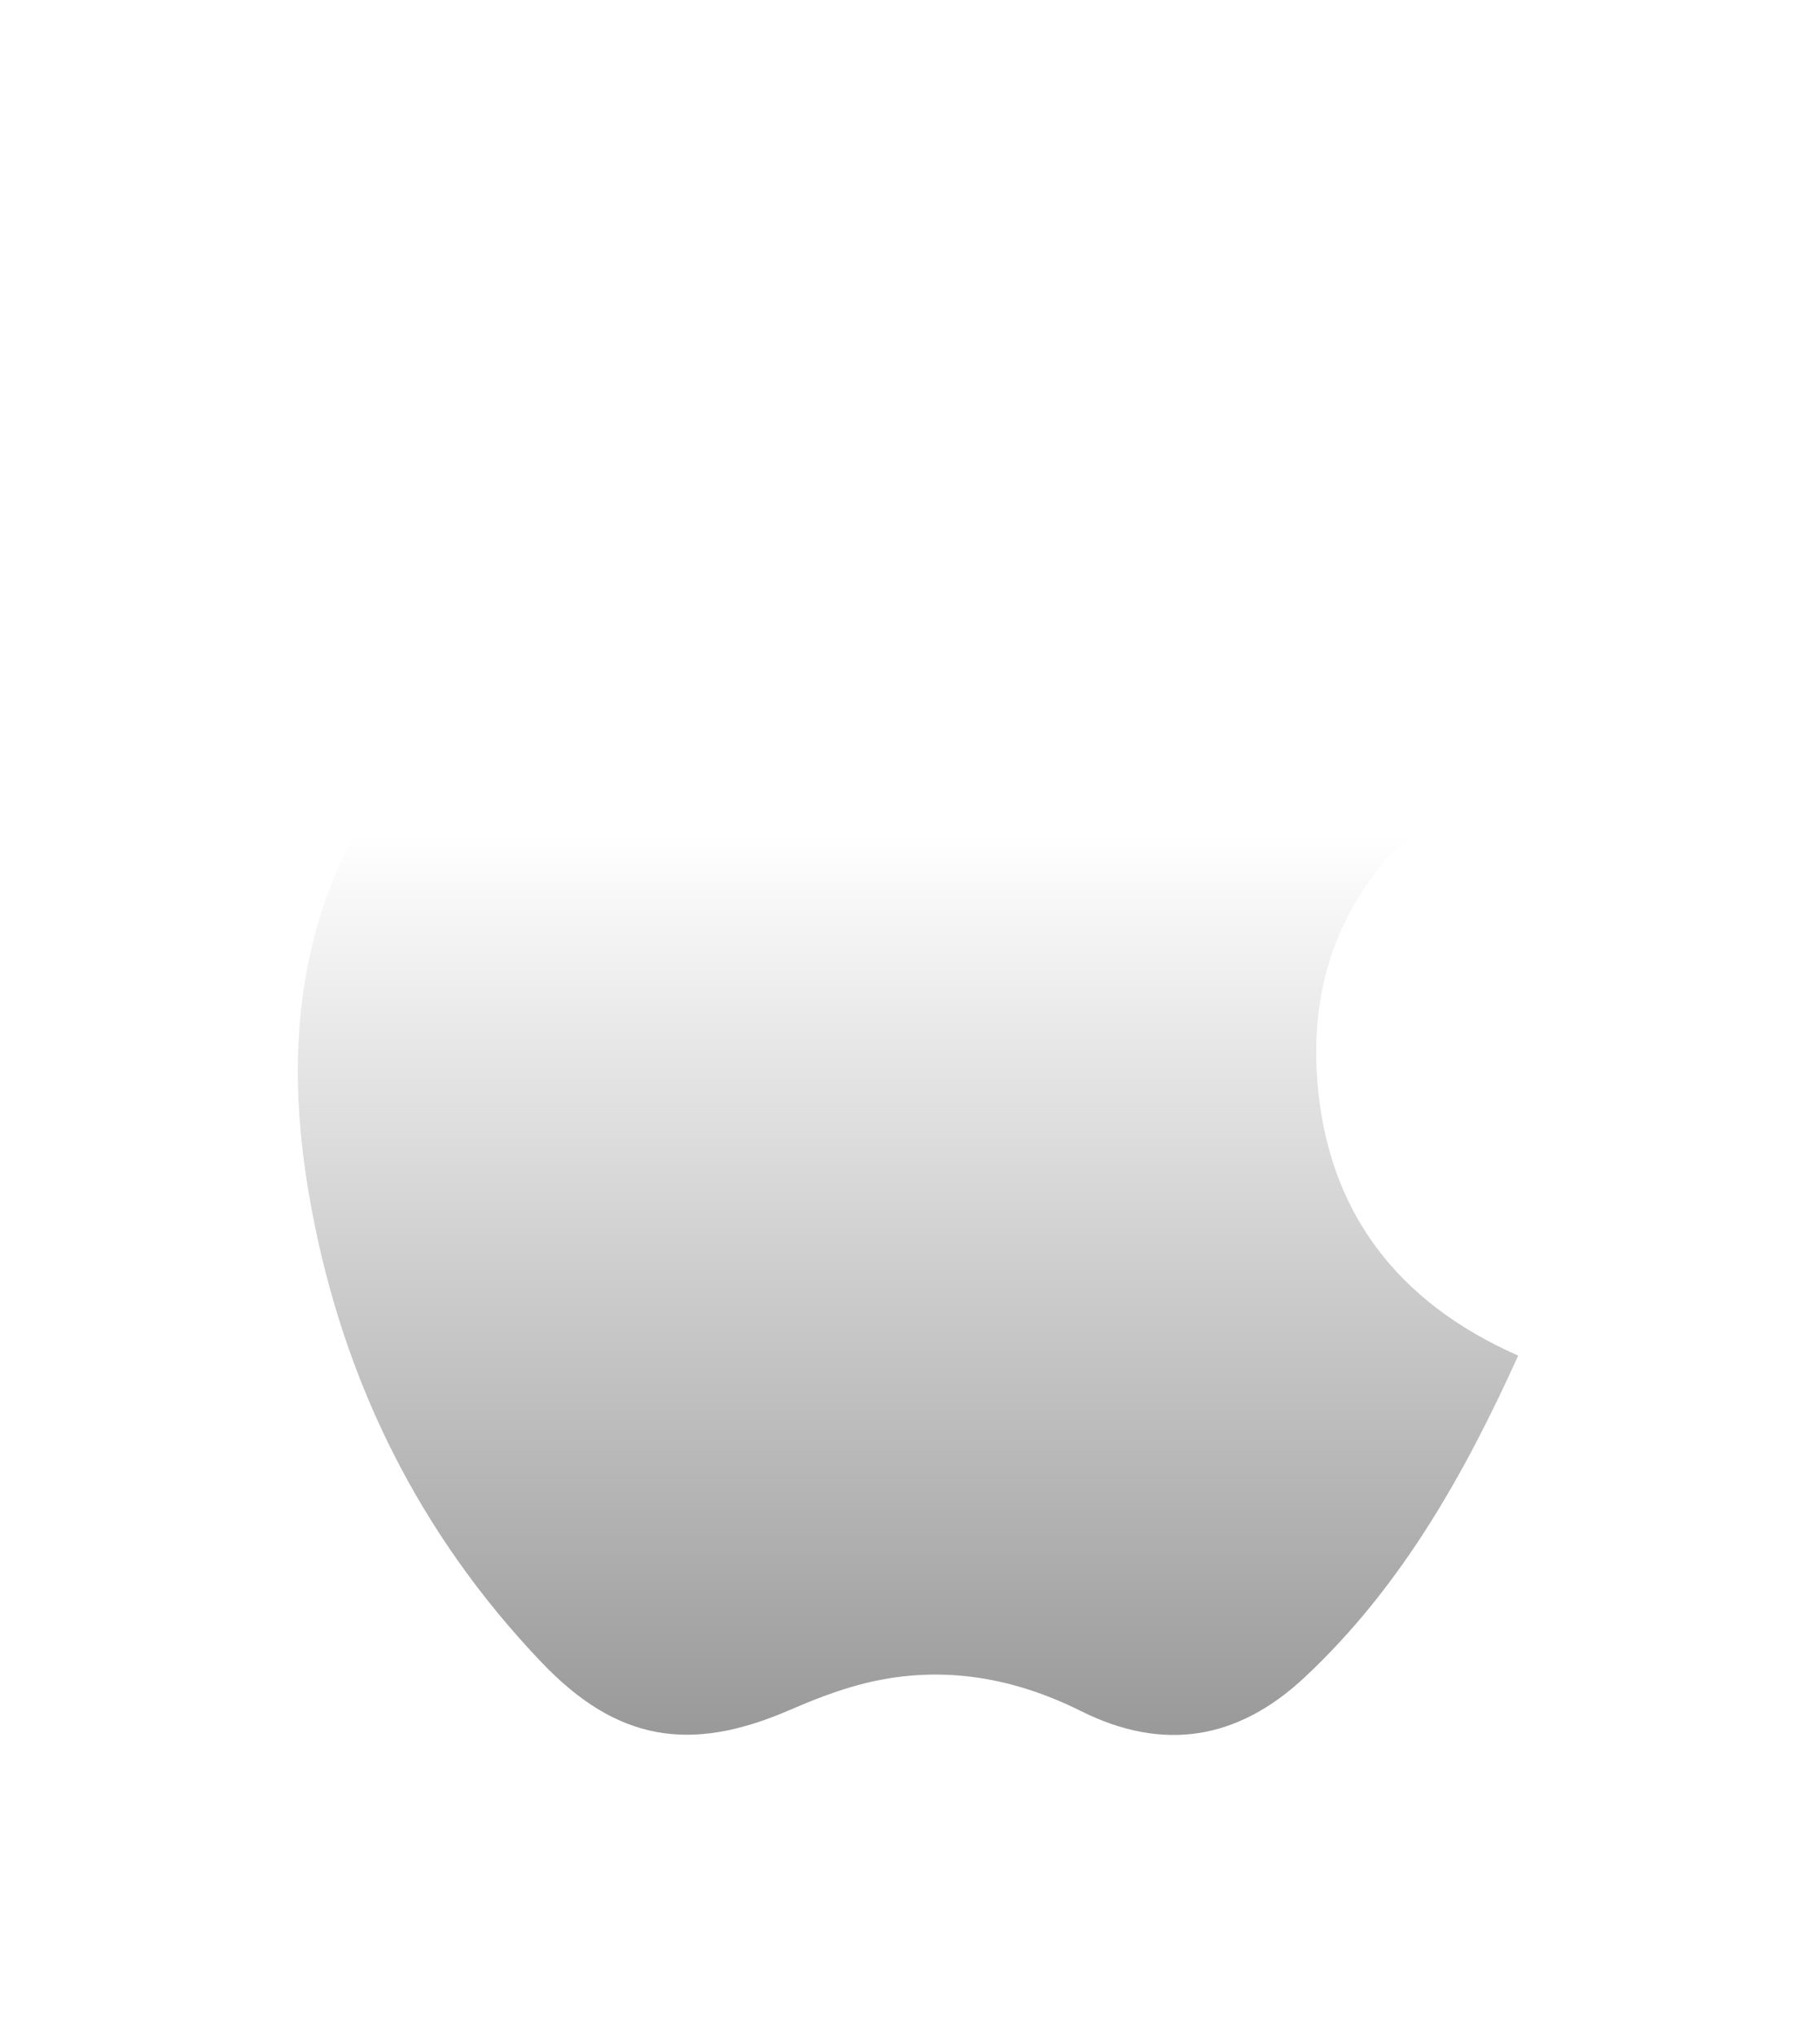 <svg width="93" height="104" viewBox="0 0 93 104" fill="none" xmlns="http://www.w3.org/2000/svg">
<g filter="url(#filter0_d_1663_95)">
<path d="M77.578 79.254C74.784 85.421 71.554 91.123 66.642 95.71C63.244 98.88 59.438 99.507 55.247 97.417C51.629 95.613 47.863 95.014 43.92 96.063C42.691 96.391 41.491 96.864 40.319 97.372C35.253 99.561 31.515 98.951 27.672 94.923C21.452 88.403 17.577 80.623 15.924 71.779C14.806 65.806 14.837 59.87 17.343 54.174C20.394 47.241 27.852 42.297 34.777 42.853C37.055 43.036 39.364 43.686 41.505 44.515C45.673 46.129 49.645 46.123 53.79 44.364C63.001 40.458 70.528 44.082 75.383 50.129C69.732 53.598 66.773 58.642 67.32 65.302C67.856 71.856 71.346 76.506 77.578 79.254Z" fill="url(#paint0_linear_1663_95)"/>
<path d="M59.996 25.725C61.348 34.318 53.277 43.905 45.499 43.073C43.914 37.405 49.511 26.82 59.996 25.725Z" fill="url(#paint1_linear_1663_95)"/>
</g>
<defs>
<filter id="filter0_d_1663_95" x="0.219" y="0.725" width="92.359" height="102.908" filterUnits="userSpaceOnUse" color-interpolation-filters="sRGB">
<feFlood flood-opacity="0" result="BackgroundImageFix"/>
<feColorMatrix in="SourceAlpha" type="matrix" values="0 0 0 0 0 0 0 0 0 0 0 0 0 0 0 0 0 0 127 0" result="hardAlpha"/>
<feOffset dy="-10"/>
<feGaussianBlur stdDeviation="7.5"/>
<feComposite in2="hardAlpha" operator="out"/>
<feColorMatrix type="matrix" values="0 0 0 0 0 0 0 0 0 0 0 0 0 0 0 0 0 0 0.25 0"/>
<feBlend mode="normal" in2="BackgroundImageFix" result="effect1_dropShadow_1663_95"/>
<feBlend mode="normal" in="SourceGraphic" in2="effect1_dropShadow_1663_95" result="shape"/>
</filter>
<linearGradient id="paint0_linear_1663_95" x1="46.398" y1="25.725" x2="46.398" y2="98.633" gradientUnits="userSpaceOnUse">
<stop stop-color="white"/>
<stop offset="0.368" stop-color="white"/>
<stop offset="1" stop-color="#999999"/>
</linearGradient>
<linearGradient id="paint1_linear_1663_95" x1="46.398" y1="25.725" x2="46.398" y2="98.633" gradientUnits="userSpaceOnUse">
<stop stop-color="white"/>
<stop offset="0.368" stop-color="white"/>
<stop offset="1" stop-color="#999999"/>
</linearGradient>
</defs>
</svg>
